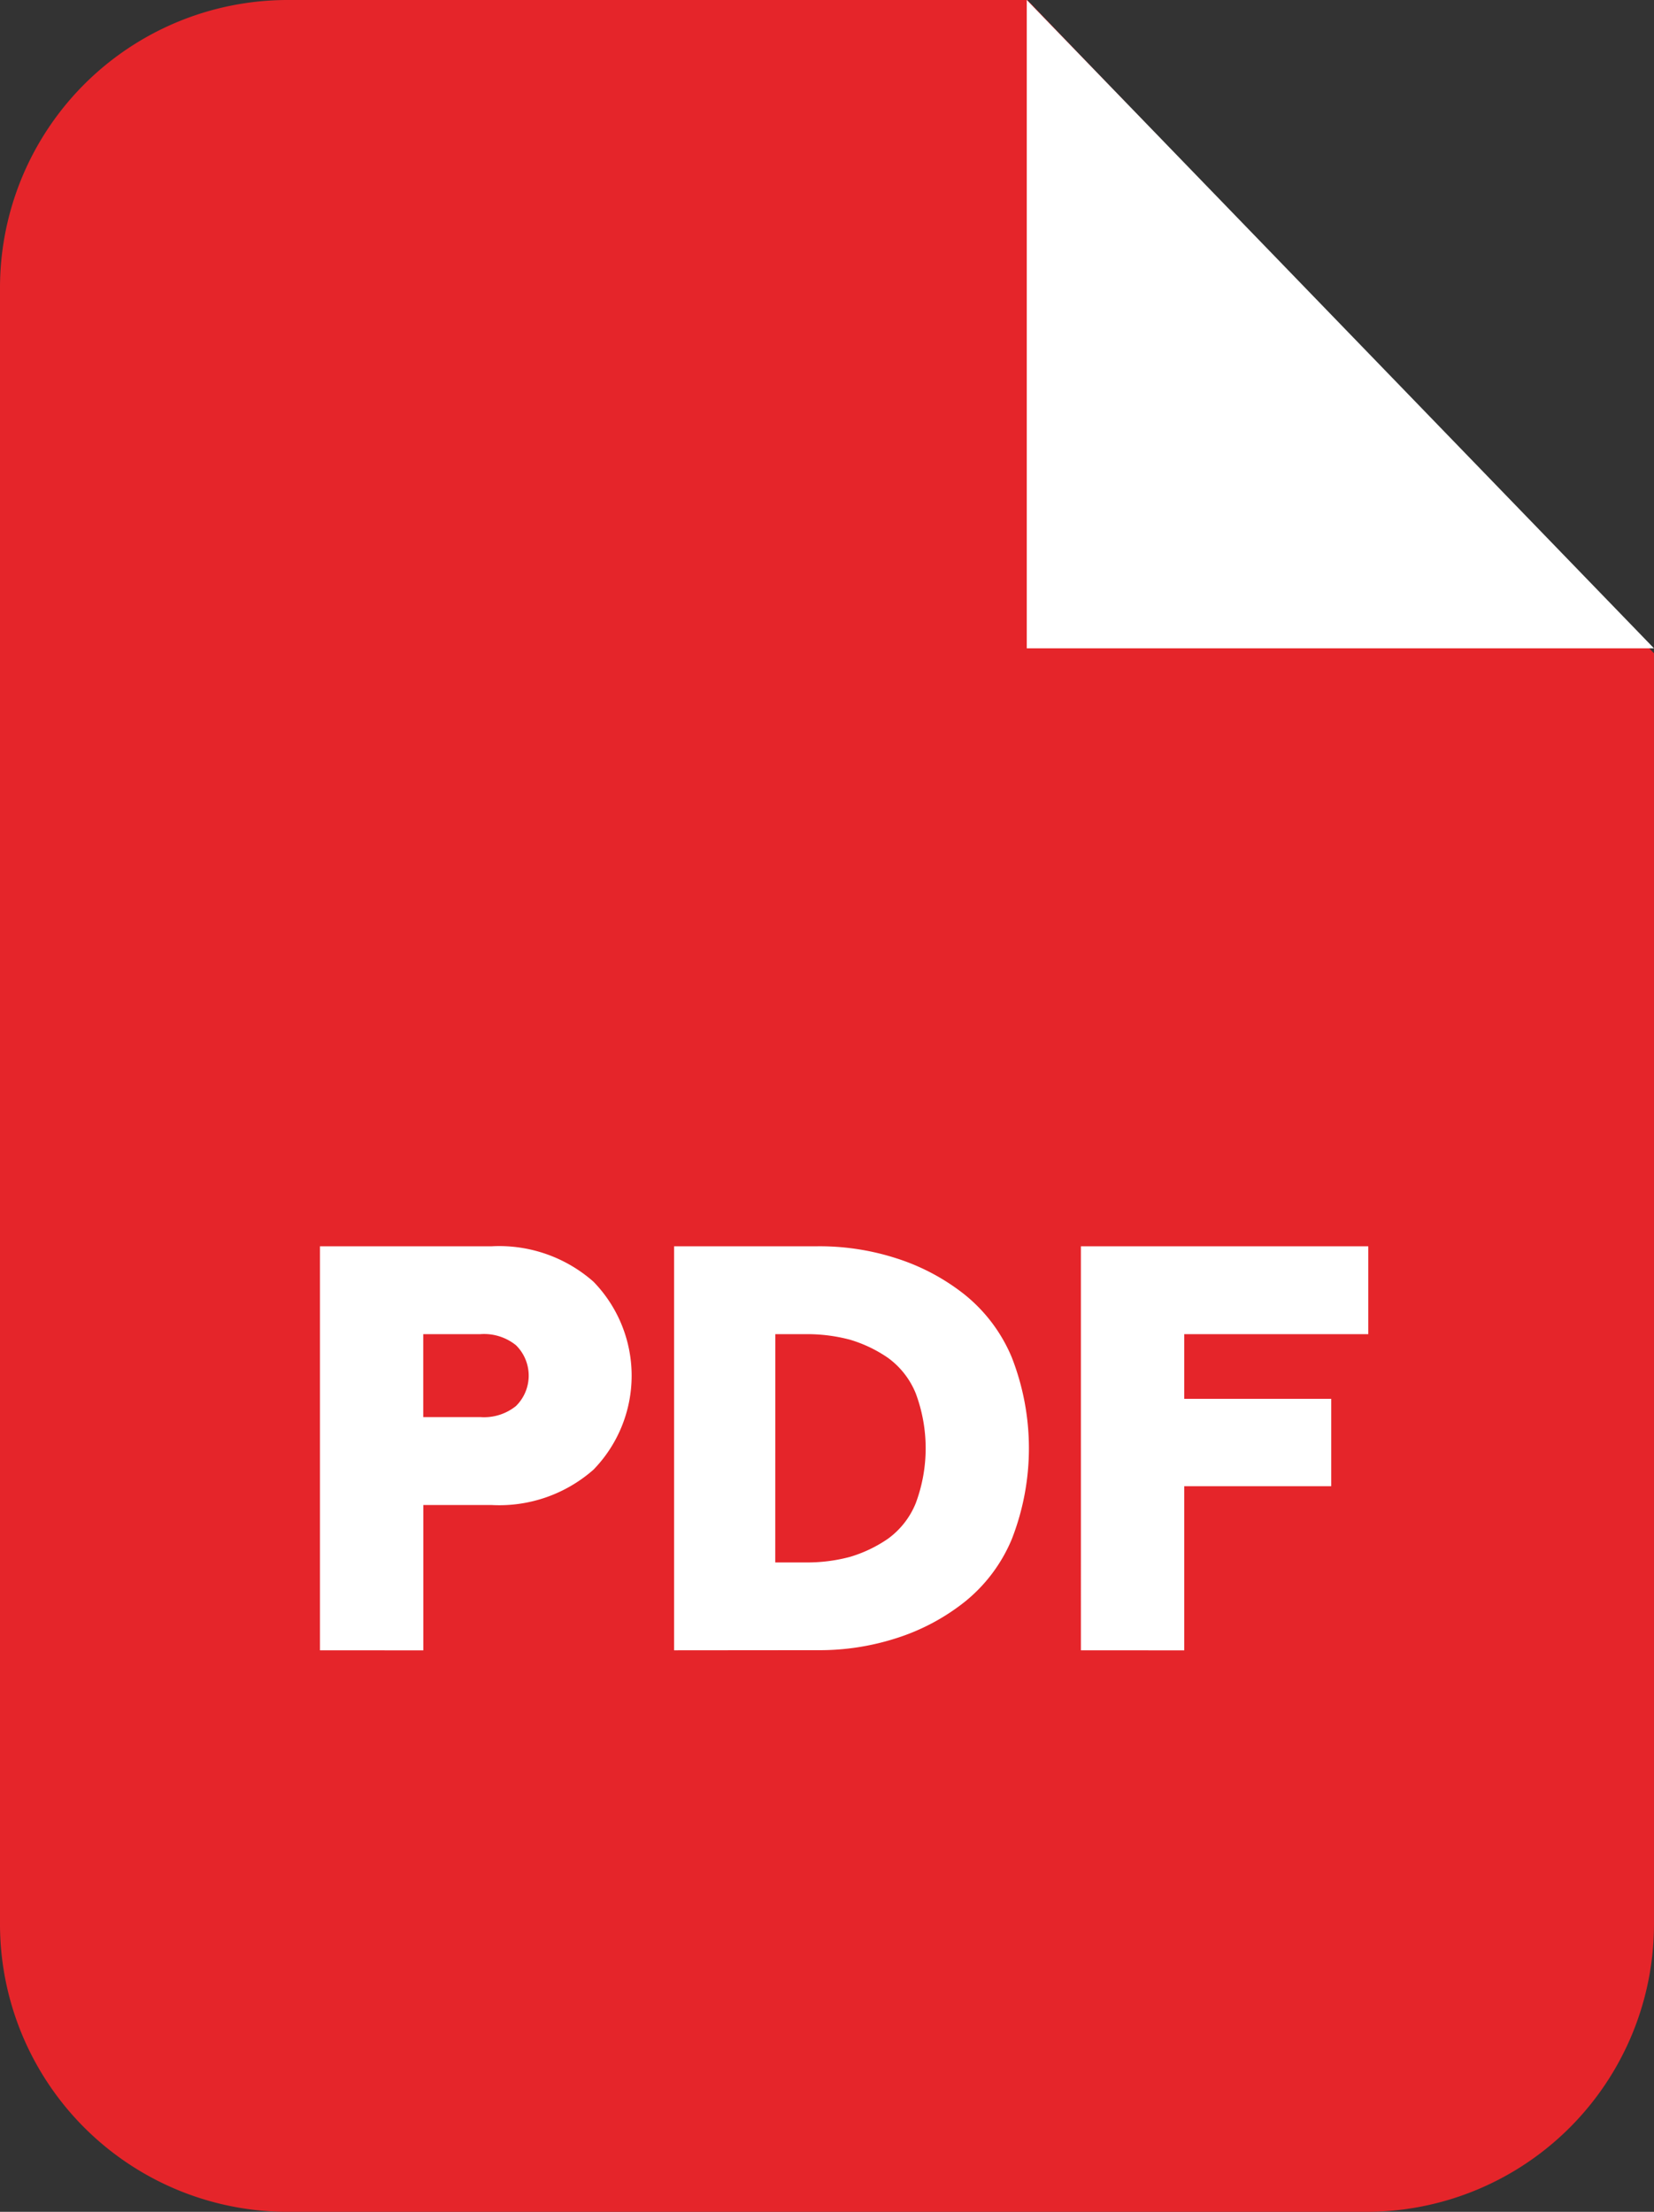 <svg xmlns="http://www.w3.org/2000/svg" xmlns:xlink="http://www.w3.org/1999/xlink" width="78.468" height="104.92" viewBox="0 0 78.468 104.92">
  <rect x="0" y="0" width="78.468" height="104.92" fill="#333333" stroke="none"/>
  <defs>
    <clipPath id="clip-path">
      <rect id="Rectangle_369" data-name="Rectangle 369" width="29.756" height="30.752" transform="translate(48.711)" fill="none"/>
    </clipPath>
  </defs>
  <g id="Group_2667" data-name="Group 2667" transform="translate(3408 -9549)">
    <g id="Group_2666" data-name="Group 2666">
      <path id="Path_1482" data-name="Path 1482" d="M13.659,0H48.737l29.73,30.989V91.261A13.644,13.644,0,0,1,64.835,104.92H13.659A13.65,13.65,0,0,1,0,91.261v-77.6A13.65,13.65,0,0,1,13.659,0Z" transform="translate(-3408 9549)" fill="#e5252a" fill-rule="evenodd"/>
    </g>
    <g id="Group_2663" data-name="Group 2663" transform="translate(-3408 9549)" clip-path="url(#clip-path)">
      <path id="Path_1483" data-name="Path 1483" d="M48.711,0V30.753H78.467Z" fill="#fff" fill-rule="evenodd"/>
    </g>
    <path id="Path_1484" data-name="Path 1484" d="M15.179,78.283V59.118h8.154A6.757,6.757,0,0,1,28.157,60.8a6.394,6.394,0,0,1,0,8.913,6.762,6.762,0,0,1-4.824,1.679H20.082v6.894Zm4.9-11.063h2.7a2.411,2.411,0,0,0,1.7-.525,2.024,2.024,0,0,0,0-2.883,2.411,2.411,0,0,0-1.7-.525h-2.7Zm11.9,11.063V59.118h6.79a11.868,11.868,0,0,1,3.776.577,10.177,10.177,0,0,1,3.2,1.7A7.541,7.541,0,0,1,48,64.388a11.844,11.844,0,0,1,0,8.625A7.527,7.527,0,0,1,45.748,76a10.157,10.157,0,0,1-3.2,1.7,11.868,11.868,0,0,1-3.776.577Zm4.8-4.168H38.2a7.832,7.832,0,0,0,2.123-.263,6.363,6.363,0,0,0,1.809-.865,3.885,3.885,0,0,0,1.311-1.678,7.444,7.444,0,0,0,0-5.217,3.891,3.891,0,0,0-1.311-1.678,6.377,6.377,0,0,0-1.809-.865,7.913,7.913,0,0,0-2.123-.262H36.782Zm14.5,4.168V59.118H64.913v4.169h-8.73v3.067h6.973V70.5H56.183v7.786Z" transform="translate(-3408 9549)" fill="#fff"/>
  </g>
</svg>
